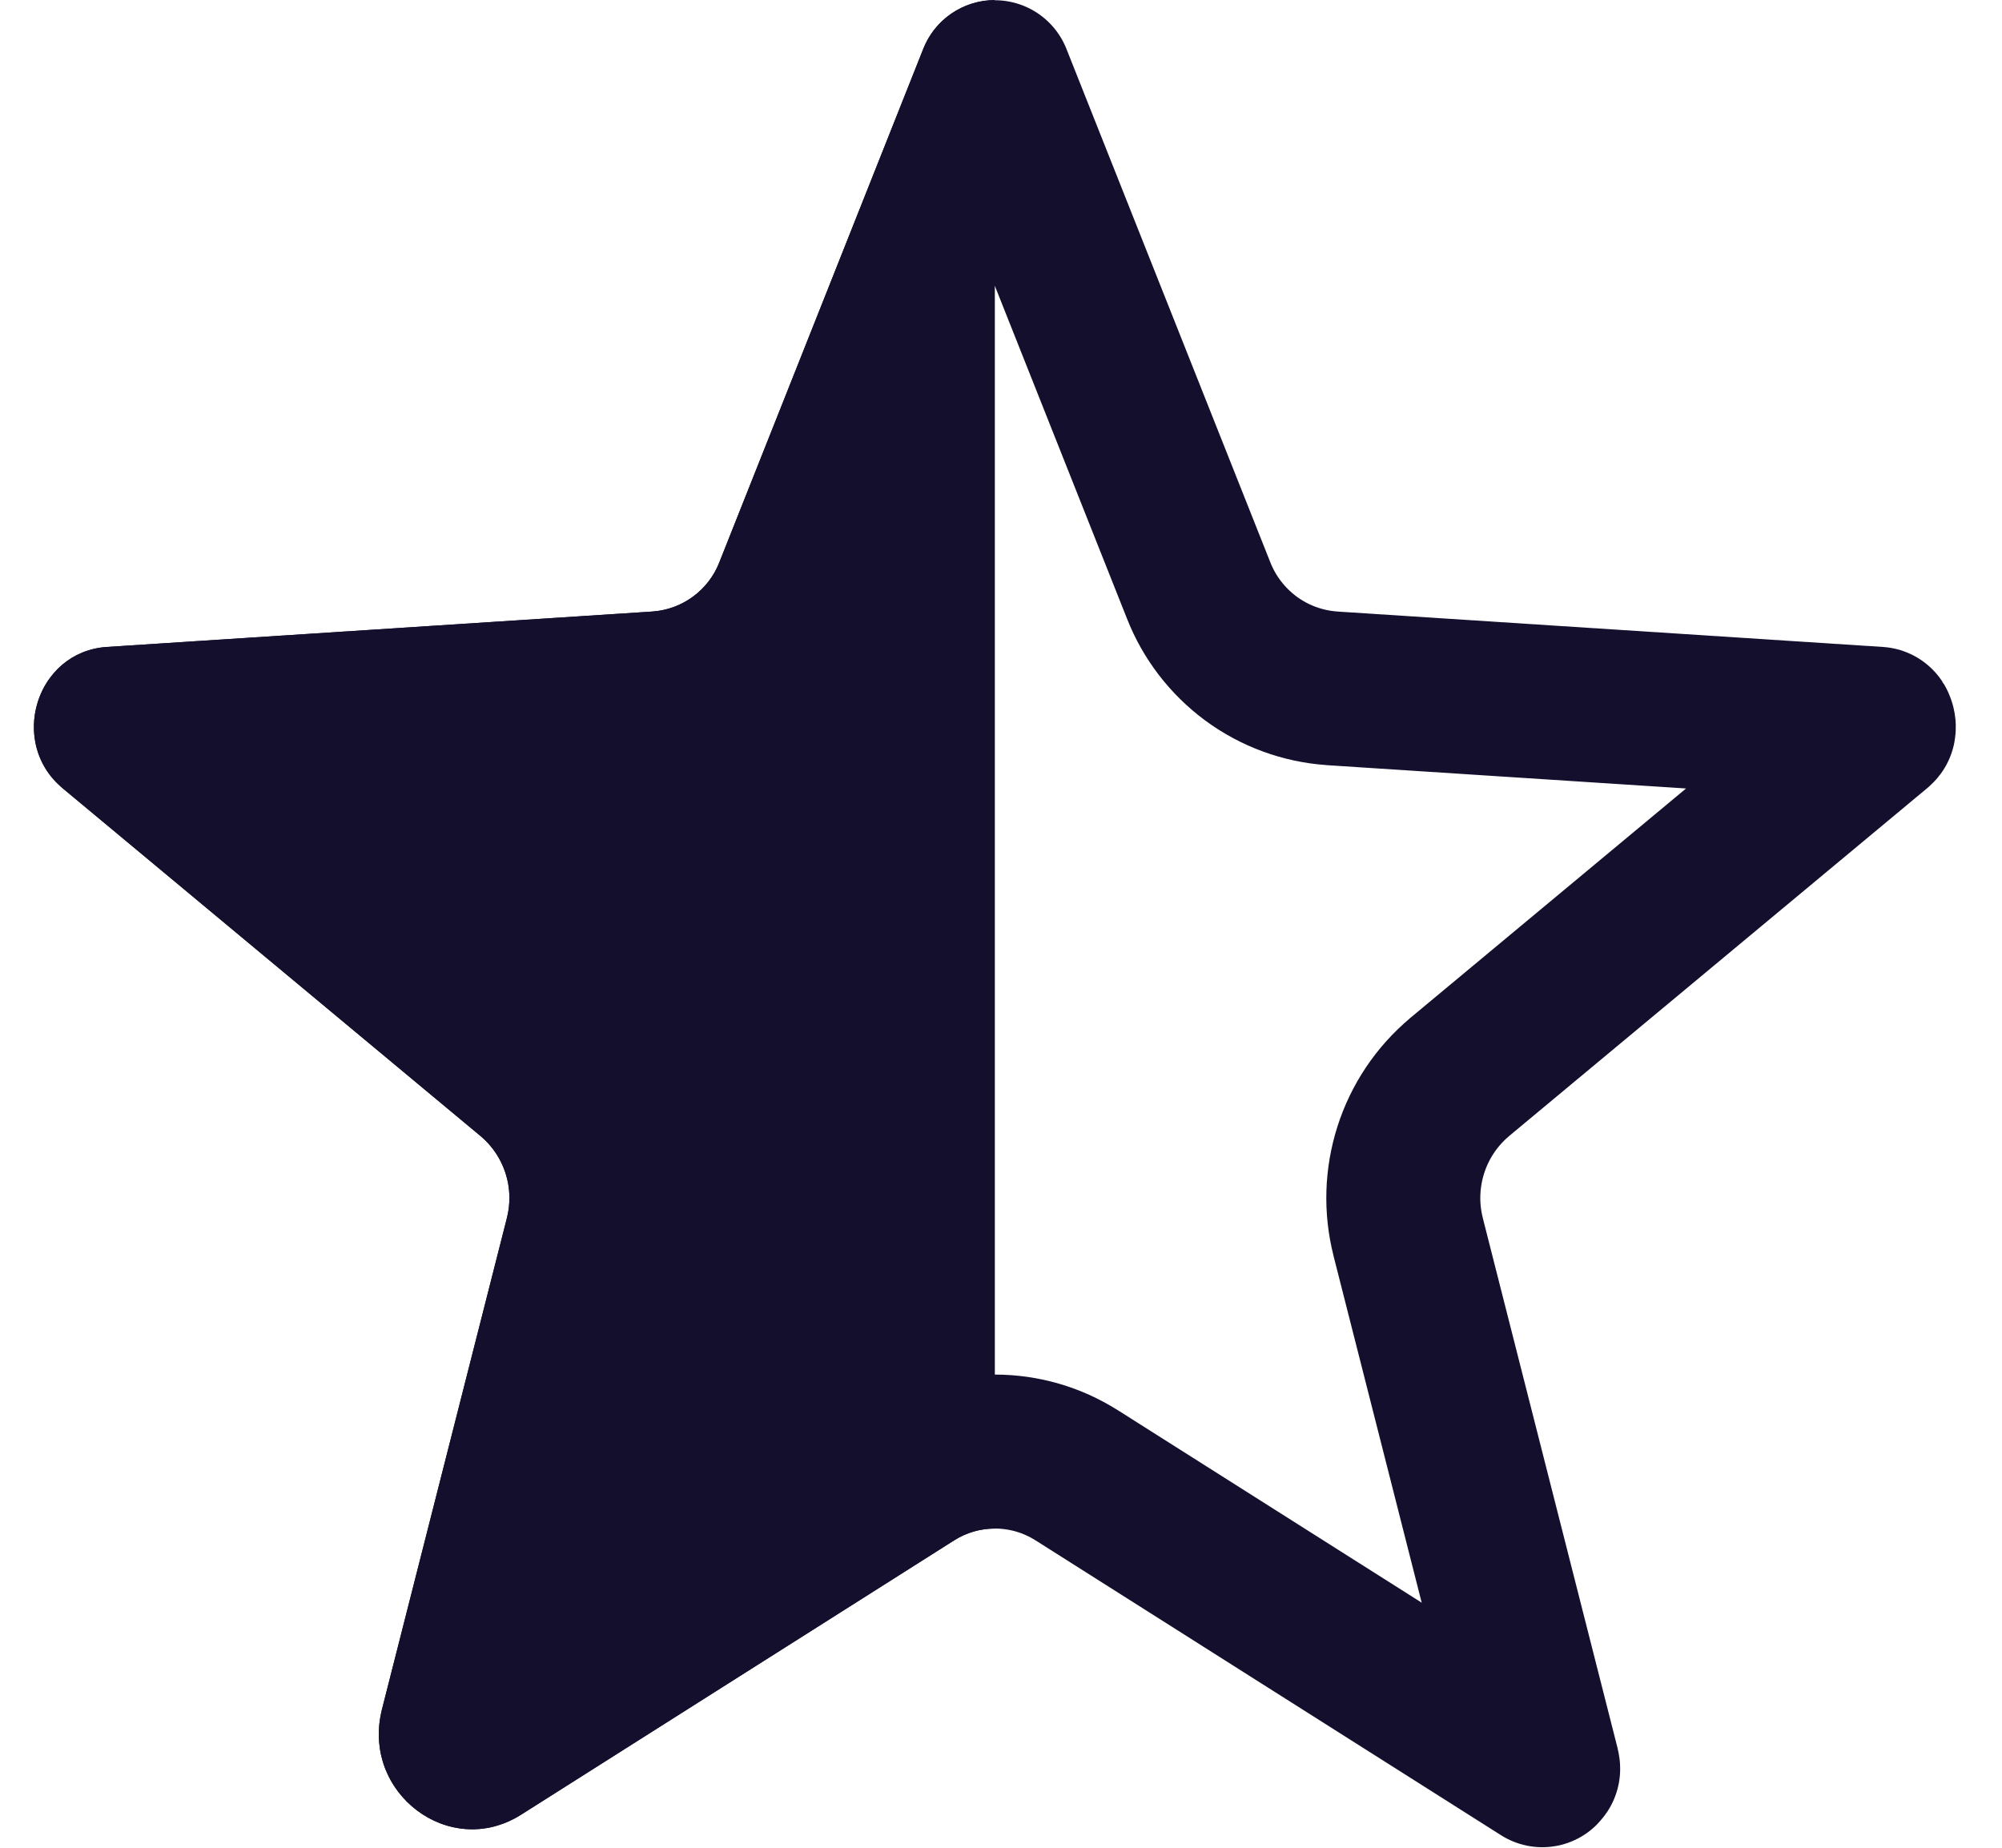 <svg width="26" height="24" viewBox="0 0 26 24" fill="none" xmlns="http://www.w3.org/2000/svg">
<g clip-path="url(#clip0_3197_12835)">
<path d="M12.353 0.177C12.52 0.062 12.717 0 12.92 0V19.854C12.733 19.854 12.549 19.907 12.391 20.008L6.766 23.571C5.838 24.16 4.685 23.285 4.961 22.201L6.583 15.822C6.632 15.63 6.626 15.429 6.566 15.24C6.505 15.052 6.393 14.884 6.242 14.757L0.815 10.239C0.102 9.646 0.47 8.462 1.386 8.403L8.474 7.943C8.664 7.929 8.848 7.862 9.002 7.748C9.156 7.634 9.274 7.479 9.343 7.301L11.987 0.644C12.059 0.455 12.186 0.292 12.353 0.177Z" fill="#150F2E"/>
<path d="M18.958 13.988L18.954 13.992C18.658 14.241 18.439 14.568 18.322 14.936C18.205 15.303 18.193 15.695 18.289 16.069C18.289 16.069 18.289 16.07 18.289 16.071L20.037 22.947C20.041 22.963 20.041 22.971 20.041 22.974C20.041 22.975 20.041 22.976 20.041 22.977C20.04 22.978 20.04 22.979 20.04 22.98C20.038 22.983 20.035 22.988 20.03 22.993L13.986 19.164C13.986 19.164 13.986 19.164 13.985 19.164C13.667 18.961 13.297 18.854 12.92 18.854C12.543 18.854 12.173 18.961 11.855 19.164C11.854 19.164 11.854 19.164 11.854 19.164L6.231 22.727C6.18 22.759 6.145 22.762 6.123 22.76C6.094 22.758 6.056 22.746 6.017 22.716C5.978 22.687 5.949 22.648 5.933 22.606C5.92 22.57 5.912 22.52 5.93 22.447L7.551 16.071C7.551 16.07 7.551 16.07 7.551 16.069C7.647 15.696 7.636 15.303 7.518 14.936C7.401 14.568 7.182 14.241 6.887 13.992L6.882 13.988L1.454 9.471C1.445 9.463 1.443 9.459 1.442 9.459C1.442 9.458 1.442 9.457 1.441 9.456C1.44 9.451 1.438 9.437 1.444 9.418C1.447 9.41 1.449 9.404 1.452 9.401L8.538 8.941L8.545 8.94C8.925 8.913 9.289 8.779 9.595 8.553C9.901 8.327 10.136 8.02 10.274 7.667L12.916 1.013L12.92 1.003L12.924 1.013L15.566 7.667C15.704 8.02 15.94 8.327 16.245 8.553C16.551 8.779 16.915 8.913 17.295 8.94L17.302 8.941L24.389 9.401C24.391 9.404 24.393 9.41 24.396 9.418C24.402 9.437 24.4 9.451 24.399 9.456C24.398 9.457 24.398 9.458 24.398 9.459C24.398 9.459 24.395 9.463 24.386 9.471L18.958 13.988Z" stroke="#150F2E" stroke-width="2" stroke-linecap="round" stroke-linejoin="round"/>
</g>
<defs>
<clipPath id="clip0_3197_12835">
<rect width="26" height="24" fill="white"/>
</clipPath>
</defs>
</svg>
